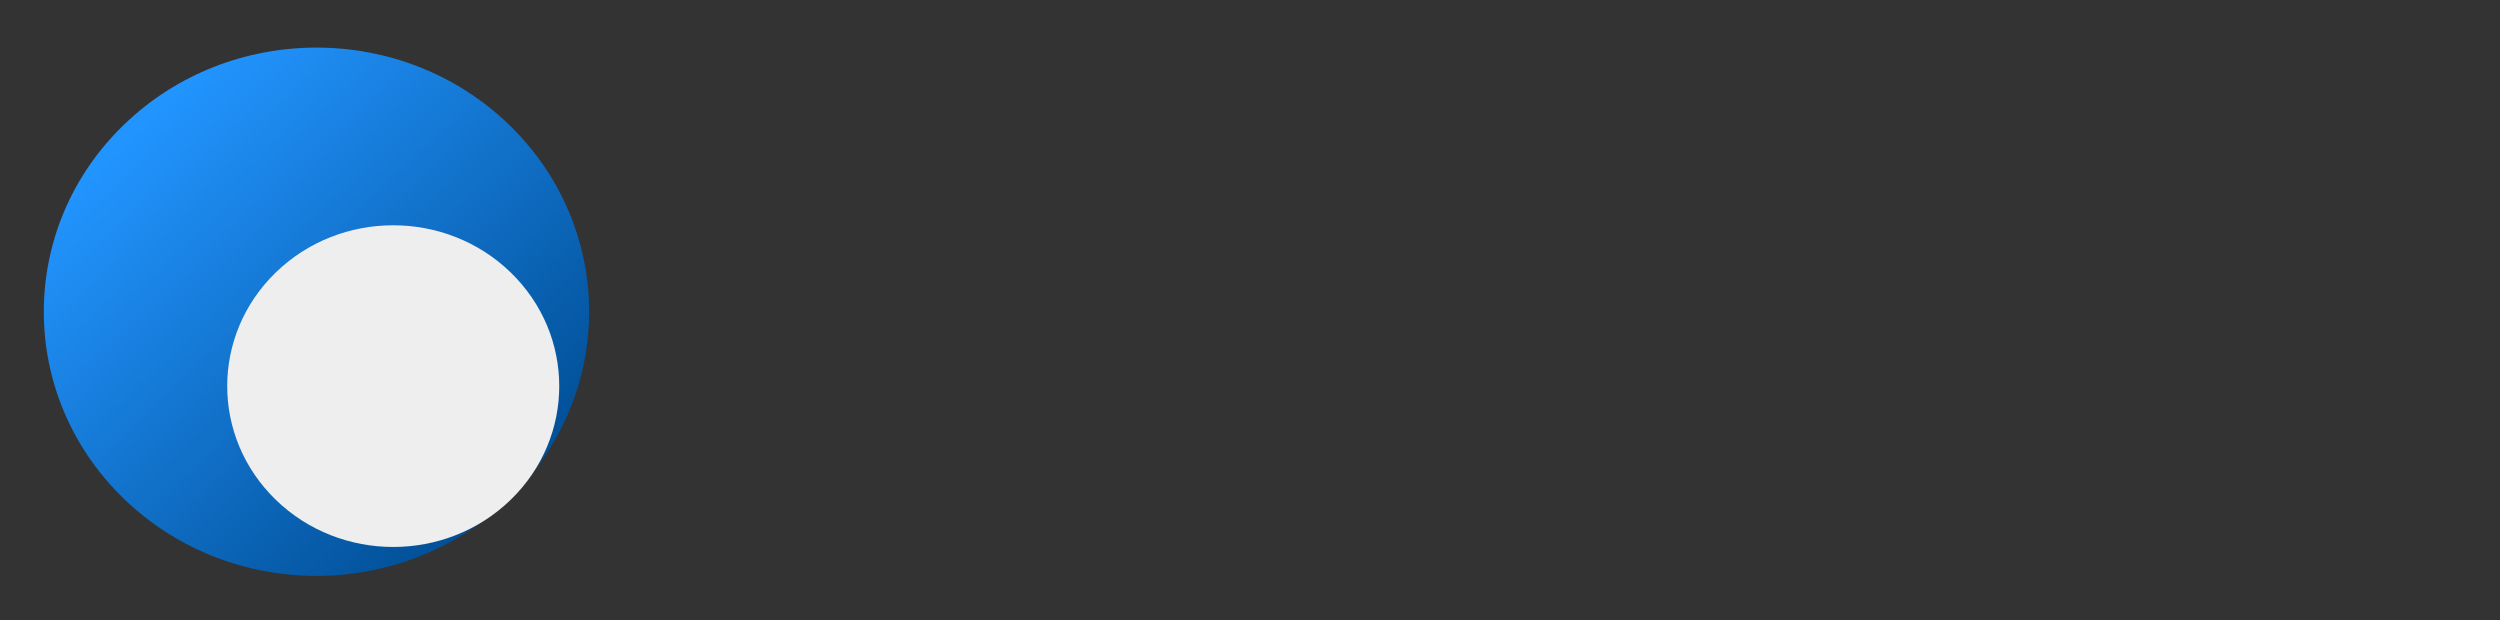 <?xml version="1.0"?><svg width="1425.822" height="353.738" xmlns="http://www.w3.org/2000/svg" xmlns:xlink="http://www.w3.org/1999/xlink">
 <rect width="100%" height="100%" fill="#333333" stroke="none"/>
 <title>Logo edited</title>
 <defs>
  <linearGradient id="linearGradient5225">
   <stop stop-color="#2294fe" id="stop5227" offset="0"/>
   <stop stop-color="#014f96" id="stop5229" offset="1"/>
  </linearGradient>
  <linearGradient y2="1" x2="0.5" y1="0.024" x1="0.504" id="linearGradient5311" xlink:href="#linearGradient5225"/>
 </defs>
 <g>
  <title>Layer 1</title>
  <g id="g5286">
   <g id="g5278" transform="matrix(0.385, -0.373, 0.385, 0.373, -490.052, 372.075)">
    <path fill="url(#linearGradient5311)" d="m1416.867,610.42c0,157.738 -127.872,285.61 -285.61,285.61c-157.738,0 -285.61,-127.872 -285.61,-285.61c0,-157.738 127.872,-285.61 285.61,-285.61c157.738,0 285.61,127.872 285.61,285.61z" id="path4711"/>
    <path fill="#eeeeee" id="path4713" d="m1305.156,724.131c0,96.042 -77.858,173.9 -173.9,173.9c-96.042,0 -173.9,-77.858 -173.9,-173.9c0,-96.042 77.857,-173.9 173.9,-173.9c96.042,0 173.9,77.858 173.9,173.9z"/>
   </g>
  </g>
 </g>
</svg>